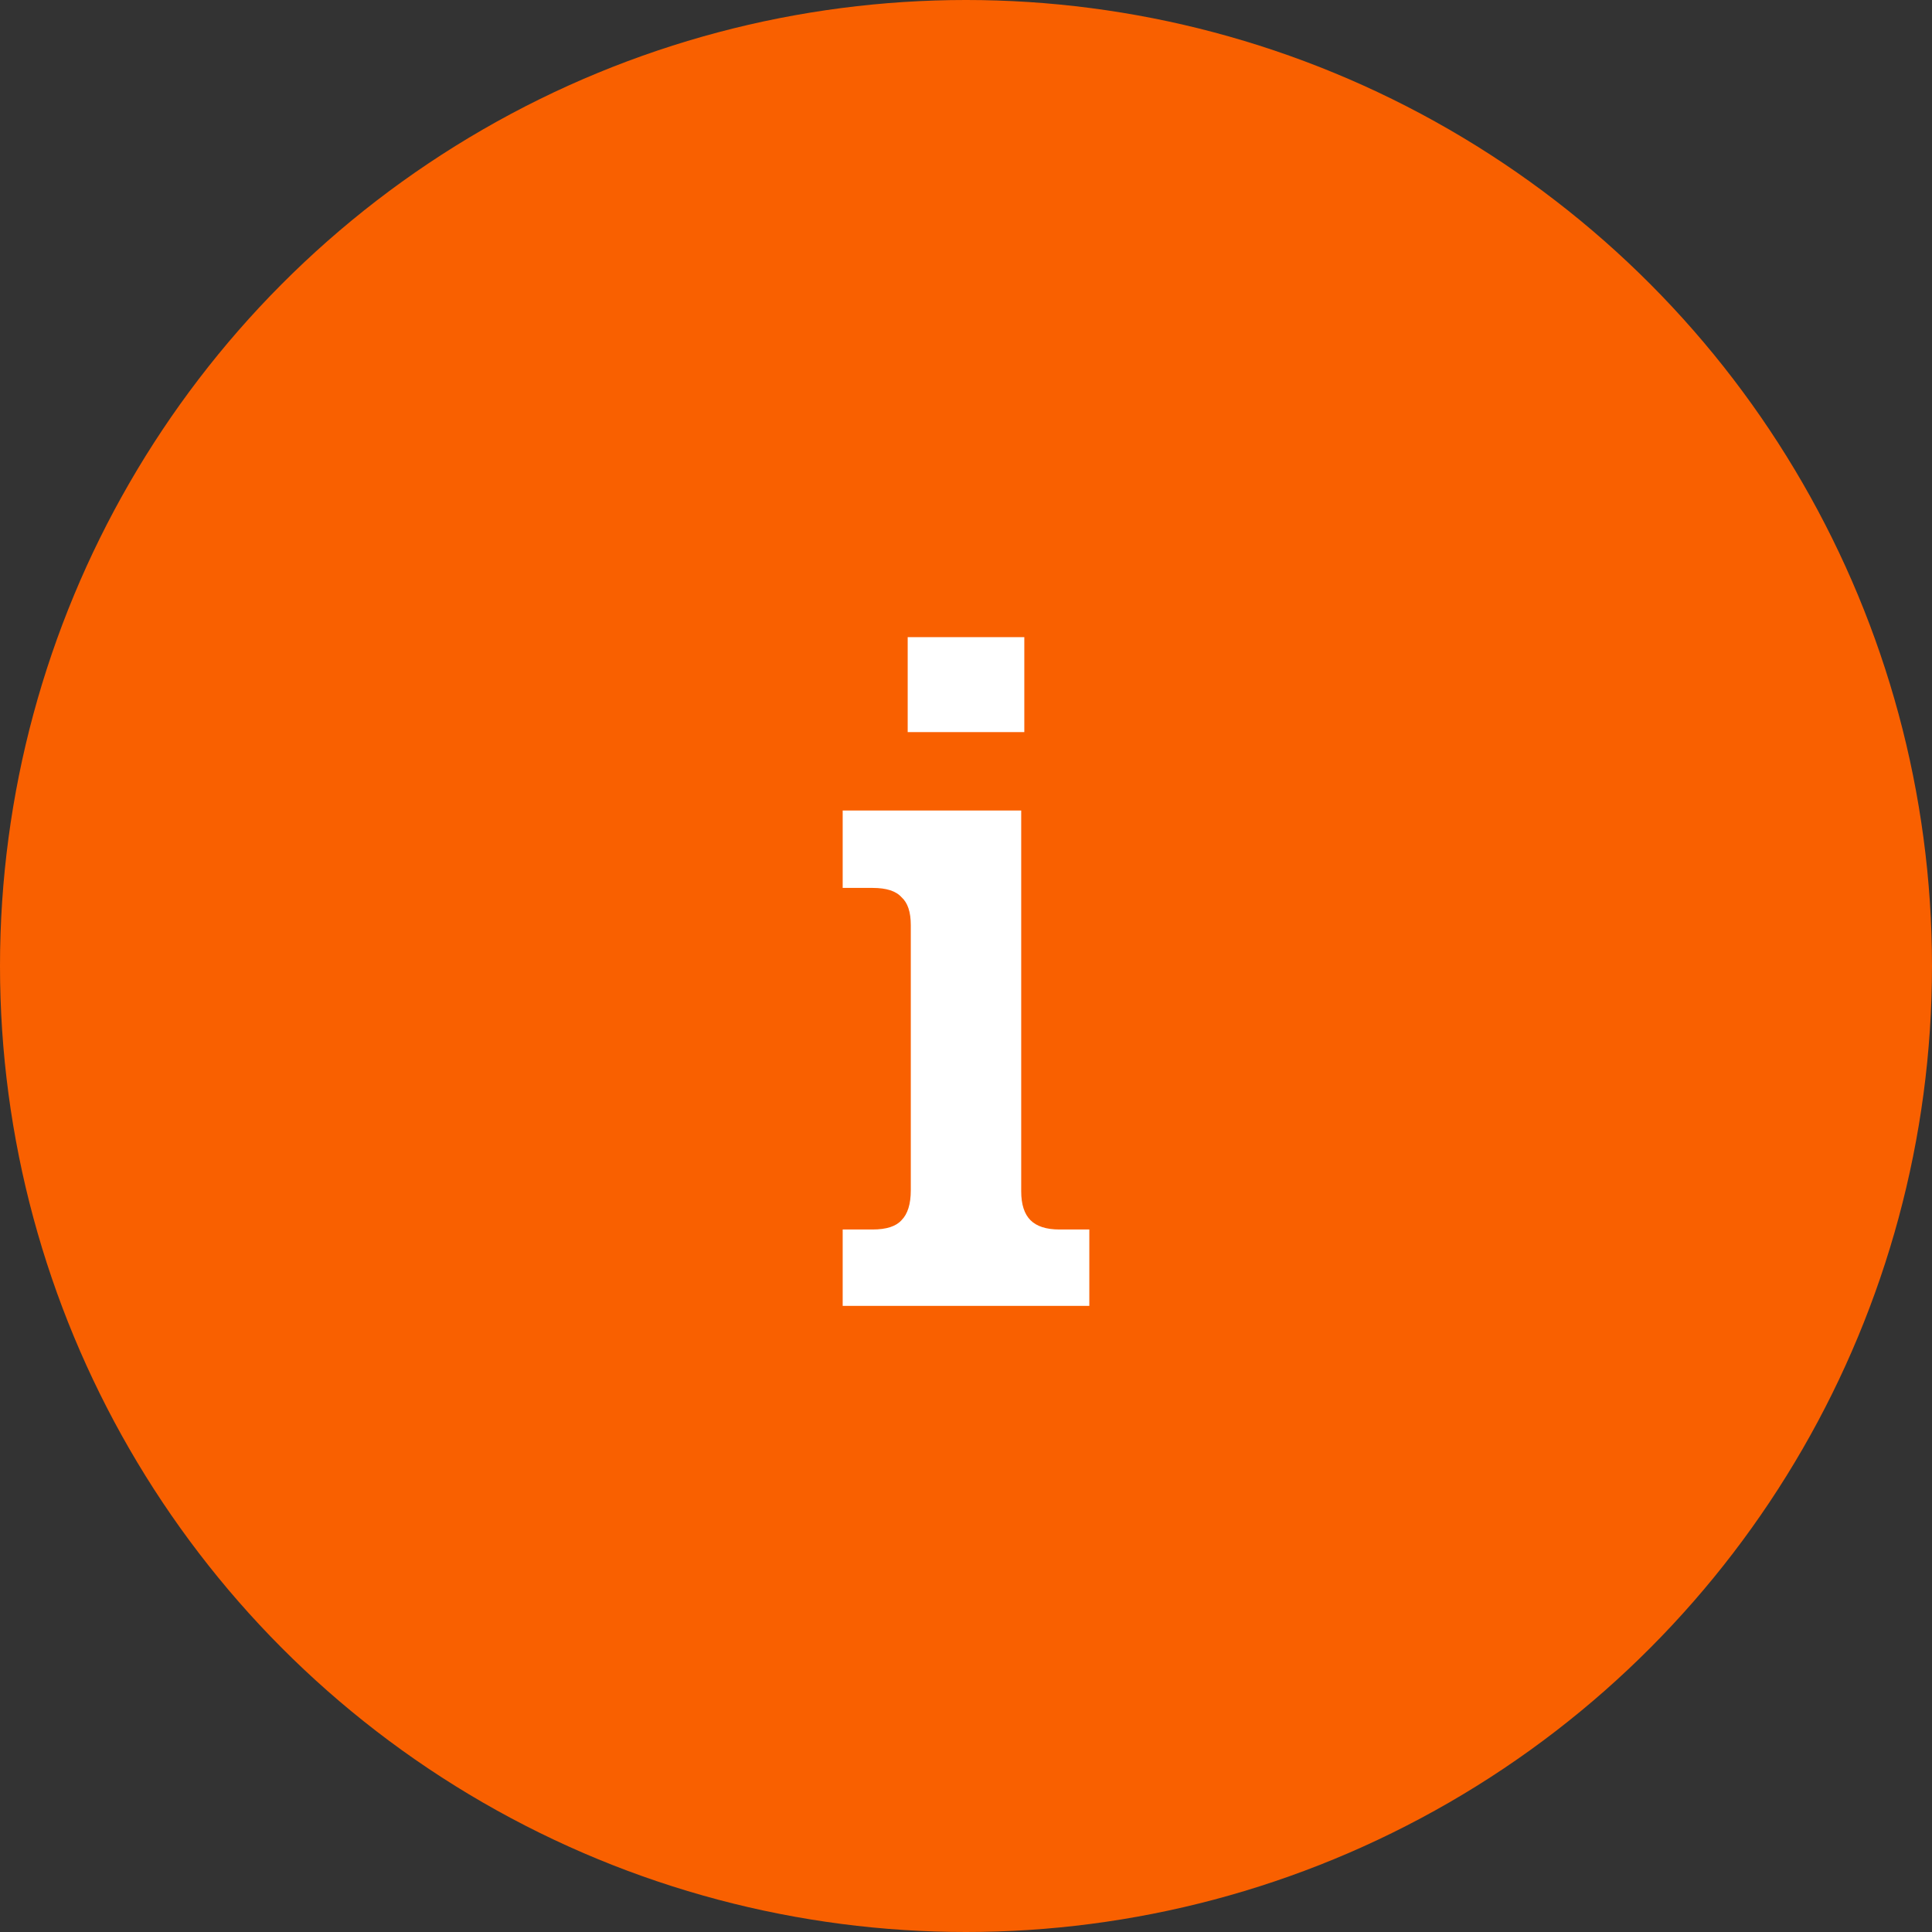 <?xml version="1.0" encoding="UTF-8"?>
<svg width="94px" height="94px" viewBox="0 0 94 94" version="1.1" xmlns="http://www.w3.org/2000/svg" xmlns:xlink="http://www.w3.org/1999/xlink">
    <rect x="0" y="0" width="94" height="94" fill="#333333" stroke="none"/>
    <title>info-icon</title>
    <g id="Page-1" stroke="none" stroke-width="1" fill="none" fill-rule="evenodd">
        <g id="info-icon" fill-rule="nonzero">
            <circle id="Oval" fill="#F96000" cx="47" cy="47" r="47"></circle>
            <path d="M44.163,31 L49.837,31 L49.837,35.619 L44.163,35.619 L44.163,31 Z M41,59.82 L42.456,59.82 C43.125,59.82 43.594,59.669 43.862,59.368 C44.163,59.067 44.314,58.582 44.314,57.912 L44.314,45.008 C44.314,44.372 44.163,43.92 43.862,43.653 C43.594,43.351 43.125,43.201 42.456,43.201 L41,43.201 L41,39.435 L49.686,39.435 L49.686,57.962 C49.686,58.598 49.837,59.067 50.138,59.368 C50.439,59.669 50.908,59.82 51.544,59.82 L53,59.82 L53,63.536 L41,63.536 L41,59.82 Z" id="Shape" fill="#FFFFFF"></path>
        </g>
    </g>
</svg>